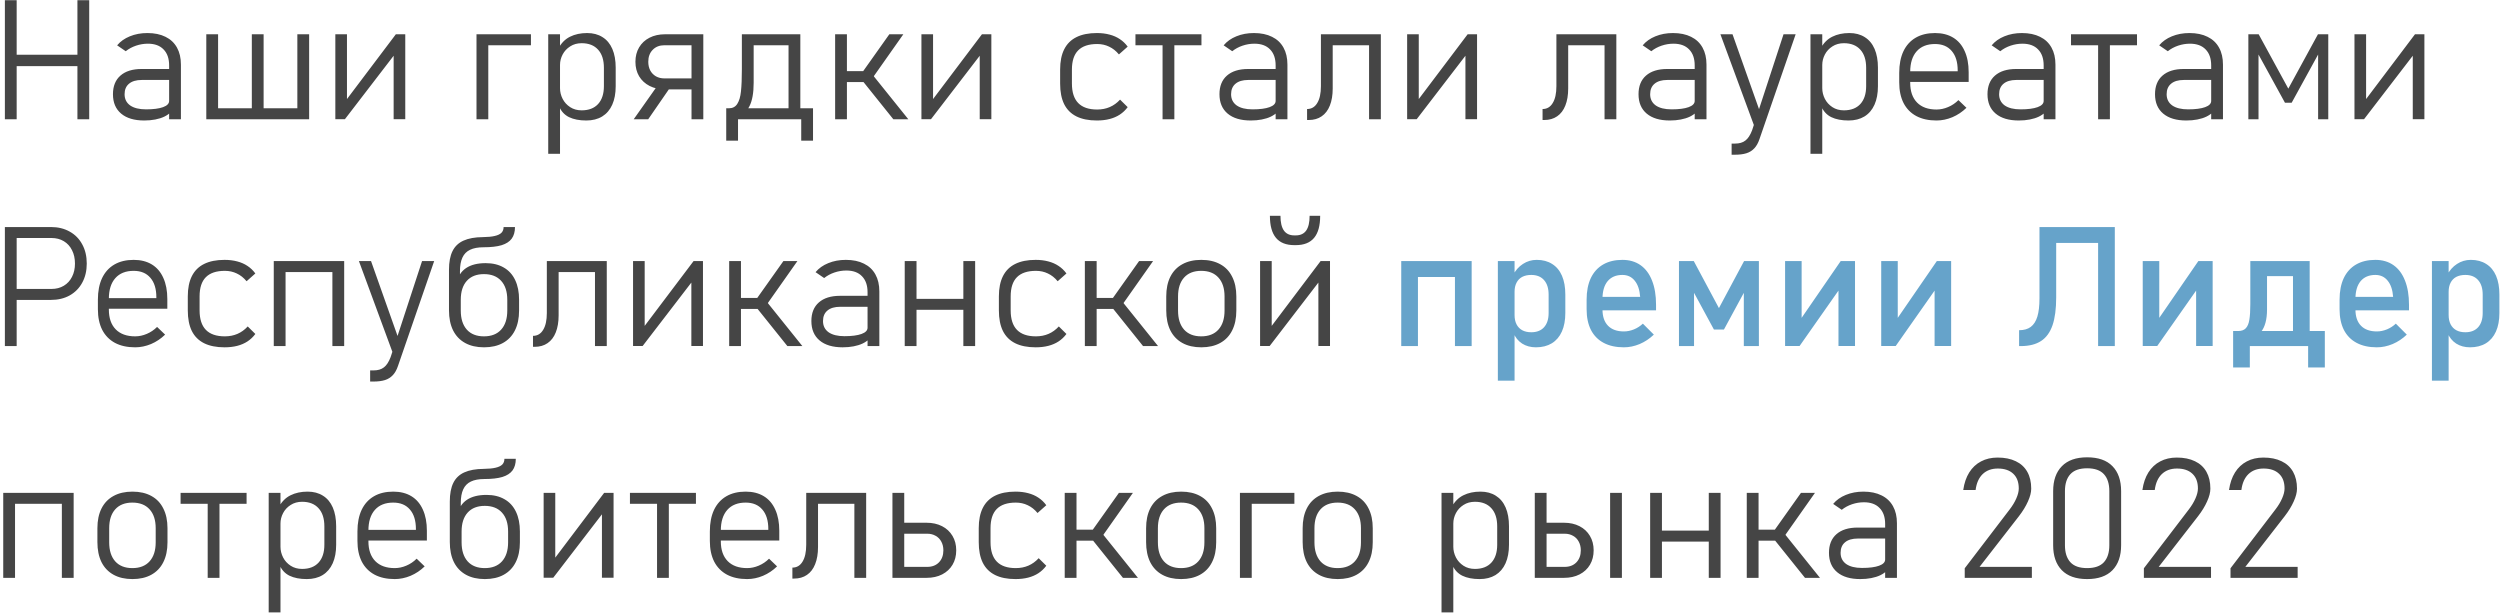 <?xml version="1.0" encoding="UTF-8"?> <svg xmlns="http://www.w3.org/2000/svg" width="507" height="125" viewBox="0 0 507 125" fill="none"> <path d="M15.701 0.043H18.092V24.187H15.701V0.043ZM0.989 0.043H3.38V24.187H0.989V0.043ZM2.6 11.102H16.996V13.41H2.6V11.102ZM34.299 13.261C34.299 11.866 33.922 10.787 33.169 10.023C32.428 9.248 31.371 8.861 29.998 8.861C29.179 8.861 28.376 8.993 27.59 9.259C26.804 9.525 26.107 9.901 25.498 10.388L23.754 9.193C24.407 8.407 25.265 7.798 26.328 7.366C27.402 6.923 28.592 6.702 29.898 6.702C31.326 6.702 32.55 6.957 33.568 7.466C34.586 7.964 35.361 8.695 35.893 9.658C36.424 10.61 36.69 11.761 36.69 13.111V24.187H34.299V13.261ZM29.251 24.436C27.236 24.436 25.675 23.971 24.568 23.041C23.461 22.111 22.908 20.8 22.908 19.106C22.908 17.479 23.411 16.222 24.419 15.336C25.437 14.44 26.871 13.992 28.719 13.992H34.448L34.681 16.217H28.736C27.629 16.217 26.771 16.471 26.162 16.98C25.564 17.479 25.265 18.187 25.265 19.106C25.265 20.08 25.642 20.838 26.395 21.381C27.158 21.912 28.232 22.178 29.616 22.178C31.099 22.178 32.251 22.028 33.07 21.73C33.889 21.431 34.299 21.01 34.299 20.468L34.647 22.726C34.304 23.08 33.861 23.39 33.319 23.656C32.788 23.91 32.173 24.104 31.476 24.237C30.789 24.37 30.048 24.436 29.251 24.436ZM43.282 21.962H61.597V24.187H43.282V21.962ZM60.302 6.951H62.693V24.187H60.302V6.951ZM41.837 6.951H44.228V24.187H41.837V6.951ZM51.07 6.951H53.461V24.187H51.07V6.951ZM79.83 24.17V10.355L80.228 10.787L69.95 24.17H68.007V6.951H70.365V21.049L69.966 20.617L80.278 6.951H82.188V24.17H79.83ZM96.634 6.951H99.025V24.187H96.634V6.951ZM98.294 6.951H107.676V9.176H98.294V6.951ZM111.18 6.951H113.571V31.194H111.18V6.951ZM118.901 24.436C117.506 24.436 116.339 24.209 115.398 23.755C114.457 23.29 113.77 22.532 113.339 21.48L113.571 17.877C113.571 18.63 113.748 19.355 114.102 20.052C114.457 20.739 114.966 21.298 115.63 21.73C116.294 22.161 117.069 22.377 117.955 22.377C119.394 22.377 120.506 21.951 121.292 21.099C122.078 20.235 122.471 19.028 122.471 17.479V13.742C122.471 12.159 122.078 10.936 121.292 10.073C120.506 9.198 119.394 8.761 117.955 8.761C117.069 8.761 116.294 8.977 115.63 9.409C114.966 9.829 114.457 10.377 114.102 11.052C113.748 11.728 113.571 12.436 113.571 13.178L113.222 9.857C113.82 8.739 114.612 7.936 115.597 7.449C116.593 6.951 117.75 6.702 119.067 6.702C120.285 6.702 121.326 6.979 122.189 7.532C123.064 8.075 123.728 8.872 124.182 9.923C124.636 10.975 124.862 12.242 124.862 13.726V17.479C124.862 18.94 124.63 20.191 124.165 21.231C123.7 22.272 123.019 23.069 122.123 23.622C121.226 24.165 120.152 24.436 118.901 24.436ZM134.875 18.126C133.691 18.126 132.645 17.894 131.737 17.429C130.829 16.964 130.121 16.311 129.612 15.469C129.113 14.628 128.864 13.648 128.864 12.53C128.864 11.423 129.113 10.449 129.612 9.608C130.11 8.766 130.813 8.113 131.72 7.648C132.628 7.183 133.68 6.951 134.875 6.951H141.318V9.176H134.742C133.757 9.176 132.966 9.486 132.368 10.106C131.77 10.715 131.471 11.523 131.471 12.53C131.471 13.194 131.604 13.781 131.87 14.29C132.147 14.8 132.534 15.198 133.032 15.486C133.53 15.763 134.1 15.901 134.742 15.901H141.318V18.126H134.875ZM140.239 24.187V6.951H142.63V24.187H140.239ZM128.516 24.187L133.862 16.615L136.154 17.379L131.455 24.187H128.516ZM147.412 21.962H147.811C148.574 21.962 149.145 21.663 149.521 21.065C149.908 20.468 150.157 19.621 150.268 18.525C150.39 17.418 150.451 15.912 150.451 14.008V6.951H152.842V16.798C152.842 18.835 152.56 20.412 151.995 21.53C151.442 22.637 150.656 23.191 149.637 23.191H149.239L147.412 21.962ZM147.279 21.962H149.67V28.521H147.279V21.962ZM147.279 21.962H162.871V24.187H147.279V21.962ZM162.489 21.962H164.881V28.521H162.489V21.962ZM159.916 6.951H162.307V24.187H159.916V6.951ZM152.56 6.951H162.041V9.176H152.56V6.951ZM174.927 14.606L180.356 6.951H183.196L176.189 16.897L174.927 14.606ZM169.364 6.951H171.755V24.187H169.364V6.951ZM174.927 16.399L176.952 15.154L184.209 24.187H181.17L174.927 16.399ZM171.008 14.423H177.235V16.648H171.008V14.423ZM198.688 24.17V10.355L199.087 10.787L188.808 24.17H186.866V6.951H189.224V21.049L188.825 20.617L199.137 6.951H201.046V24.17H198.688ZM222.45 24.436C220.79 24.436 219.406 24.159 218.299 23.606C217.192 23.052 216.362 22.222 215.808 21.115C215.266 20.008 214.995 18.619 214.995 16.947V14.108C214.995 12.458 215.271 11.086 215.825 9.99C216.378 8.894 217.203 8.075 218.299 7.532C219.406 6.979 220.79 6.702 222.45 6.702C223.391 6.702 224.249 6.807 225.024 7.017C225.799 7.217 226.491 7.521 227.1 7.931C227.709 8.329 228.24 8.838 228.694 9.458L226.917 11.036C226.33 10.327 225.666 9.802 224.924 9.458C224.194 9.104 223.386 8.927 222.5 8.927C220.784 8.927 219.5 9.359 218.648 10.222C217.806 11.075 217.386 12.37 217.386 14.108V16.947C217.386 18.707 217.812 20.025 218.664 20.899C219.517 21.774 220.795 22.211 222.5 22.211C223.441 22.211 224.293 22.045 225.057 21.713C225.832 21.381 226.53 20.877 227.149 20.202L228.694 21.73C228.24 22.338 227.709 22.842 227.1 23.241C226.491 23.639 225.799 23.938 225.024 24.137C224.249 24.337 223.391 24.436 222.45 24.436ZM235.767 7.931H238.159V24.187H235.767V7.931ZM230.271 6.951H243.655V9.176H230.271V6.951ZM258.699 13.261C258.699 11.866 258.323 10.787 257.57 10.023C256.828 9.248 255.771 8.861 254.398 8.861C253.579 8.861 252.777 8.993 251.991 9.259C251.205 9.525 250.507 9.901 249.898 10.388L248.155 9.193C248.808 8.407 249.666 7.798 250.729 7.366C251.802 6.923 252.992 6.702 254.299 6.702C255.727 6.702 256.95 6.957 257.968 7.466C258.987 7.964 259.762 8.695 260.293 9.658C260.824 10.61 261.09 11.761 261.09 13.111V24.187H258.699V13.261ZM253.651 24.436C251.636 24.436 250.075 23.971 248.968 23.041C247.861 22.111 247.308 20.8 247.308 19.106C247.308 17.479 247.812 16.222 248.819 15.336C249.837 14.44 251.271 13.992 253.12 13.992H258.848L259.081 16.217H253.136C252.029 16.217 251.171 16.471 250.563 16.98C249.965 17.479 249.666 18.187 249.666 19.106C249.666 20.08 250.042 20.838 250.795 21.381C251.559 21.912 252.633 22.178 254.016 22.178C255.5 22.178 256.651 22.028 257.47 21.73C258.289 21.431 258.699 21.01 258.699 20.468L259.048 22.726C258.705 23.08 258.262 23.39 257.719 23.656C257.188 23.91 256.574 24.104 255.876 24.237C255.19 24.37 254.448 24.436 253.651 24.436ZM265.075 22.111C265.961 22.111 266.647 21.707 267.134 20.899C267.633 20.091 267.882 18.951 267.882 17.479V6.951H270.273V17.944C270.273 19.294 270.079 20.451 269.692 21.414C269.315 22.366 268.762 23.091 268.031 23.589C267.312 24.087 266.437 24.337 265.407 24.337H265.075V22.111ZM277.645 6.951H280.037V24.187H277.645V6.951ZM269.326 6.951H278.775V9.176H269.326V6.951ZM297.19 24.17V10.355L297.588 10.787L287.31 24.17H285.367V6.951H287.725V21.049L287.326 20.617L297.638 6.951H299.547V24.17H297.19ZM312.831 22.111C313.717 22.111 314.403 21.707 314.89 20.899C315.389 20.091 315.638 18.951 315.638 17.479V6.951H318.029V17.944C318.029 19.294 317.835 20.451 317.448 21.414C317.071 22.366 316.518 23.091 315.787 23.589C315.068 24.087 314.193 24.337 313.164 24.337H312.831V22.111ZM325.401 6.951H327.793V24.187H325.401V6.951ZM317.082 6.951H326.531V9.176H317.082V6.951ZM343.684 13.261C343.684 11.866 343.307 10.787 342.554 10.023C341.813 9.248 340.756 8.861 339.383 8.861C338.564 8.861 337.761 8.993 336.975 9.259C336.189 9.525 335.492 9.901 334.883 10.388L333.139 9.193C333.793 8.407 334.65 7.798 335.713 7.366C336.787 6.923 337.977 6.702 339.283 6.702C340.711 6.702 341.935 6.957 342.953 7.466C343.971 7.964 344.746 8.695 345.278 9.658C345.809 10.61 346.075 11.761 346.075 13.111V24.187H343.684V13.261ZM338.636 24.436C336.621 24.436 335.06 23.971 333.953 23.041C332.846 22.111 332.293 20.8 332.293 19.106C332.293 17.479 332.796 16.222 333.804 15.336C334.822 14.44 336.256 13.992 338.104 13.992H343.833L344.066 16.217H338.121C337.014 16.217 336.156 16.471 335.547 16.98C334.949 17.479 334.65 18.187 334.65 19.106C334.65 20.08 335.027 20.838 335.78 21.381C336.543 21.912 337.617 22.178 339.001 22.178C340.484 22.178 341.636 22.028 342.455 21.73C343.274 21.431 343.684 21.01 343.684 20.468L344.032 22.726C343.689 23.08 343.246 23.39 342.704 23.656C342.173 23.91 341.558 24.104 340.861 24.237C340.174 24.37 339.433 24.436 338.636 24.436ZM364.158 6.951L356.818 28.222C356.552 29.008 356.204 29.628 355.772 30.082C355.34 30.547 354.809 30.879 354.178 31.078C353.547 31.277 352.772 31.377 351.853 31.377H351.172V29.119H351.853C352.739 29.119 353.442 28.914 353.962 28.504C354.493 28.106 354.947 27.414 355.324 26.429L361.7 6.951H364.158ZM348.898 6.951H351.355L357.017 22.942L355.772 25.598L348.898 6.951ZM367.163 6.951H369.554V31.194H367.163V6.951ZM374.884 24.436C373.49 24.436 372.322 24.209 371.381 23.755C370.44 23.29 369.754 22.532 369.322 21.48L369.554 17.877C369.554 18.63 369.731 19.355 370.086 20.052C370.44 20.739 370.949 21.298 371.613 21.73C372.277 22.161 373.052 22.377 373.938 22.377C375.377 22.377 376.49 21.951 377.276 21.099C378.062 20.235 378.455 19.028 378.455 17.479V13.742C378.455 12.159 378.062 10.936 377.276 10.073C376.49 9.198 375.377 8.761 373.938 8.761C373.052 8.761 372.277 8.977 371.613 9.409C370.949 9.829 370.44 10.377 370.086 11.052C369.731 11.728 369.554 12.436 369.554 13.178L369.206 9.857C369.803 8.739 370.595 7.936 371.58 7.449C372.576 6.951 373.733 6.702 375.051 6.702C376.268 6.702 377.309 6.979 378.172 7.532C379.047 8.075 379.711 8.872 380.165 9.923C380.619 10.975 380.846 12.242 380.846 13.726V17.479C380.846 18.94 380.613 20.191 380.148 21.231C379.683 22.272 379.003 23.069 378.106 23.622C377.209 24.165 376.135 24.436 374.884 24.436ZM392.718 24.436C391.124 24.436 389.763 24.137 388.633 23.539C387.504 22.931 386.641 22.05 386.043 20.899C385.456 19.737 385.163 18.342 385.163 16.715V14.772C385.163 13.067 385.445 11.611 386.01 10.405C386.585 9.198 387.416 8.279 388.501 7.648C389.585 7.017 390.892 6.702 392.419 6.702C393.858 6.702 395.087 7.012 396.106 7.632C397.124 8.252 397.899 9.159 398.43 10.355C398.973 11.54 399.244 12.967 399.244 14.639V16.615H386.79V14.457H397.019V14.29C397.019 12.586 396.615 11.268 395.807 10.338C395.01 9.397 393.881 8.927 392.419 8.927C390.814 8.927 389.574 9.42 388.7 10.405C387.825 11.39 387.388 12.785 387.388 14.589V16.781C387.388 18.508 387.853 19.848 388.783 20.8C389.713 21.741 391.025 22.211 392.718 22.211C393.515 22.211 394.301 22.045 395.076 21.713C395.862 21.381 396.56 20.91 397.168 20.301L398.796 21.862C397.954 22.681 397.002 23.318 395.94 23.772C394.877 24.215 393.803 24.436 392.718 24.436ZM414.454 13.261C414.454 11.866 414.078 10.787 413.325 10.023C412.583 9.248 411.526 8.861 410.154 8.861C409.334 8.861 408.532 8.993 407.746 9.259C406.96 9.525 406.262 9.901 405.654 10.388L403.91 9.193C404.563 8.407 405.421 7.798 406.484 7.366C407.558 6.923 408.748 6.702 410.054 6.702C411.482 6.702 412.705 6.957 413.724 7.466C414.742 7.964 415.517 8.695 416.048 9.658C416.58 10.61 416.845 11.761 416.845 13.111V24.187H414.454V13.261ZM409.406 24.436C407.392 24.436 405.831 23.971 404.724 23.041C403.617 22.111 403.063 20.8 403.063 19.106C403.063 17.479 403.567 16.222 404.574 15.336C405.593 14.44 407.026 13.992 408.875 13.992H414.604L414.836 16.217H408.892C407.785 16.217 406.927 16.471 406.318 16.98C405.72 17.479 405.421 18.187 405.421 19.106C405.421 20.08 405.798 20.838 406.55 21.381C407.314 21.912 408.388 22.178 409.772 22.178C411.255 22.178 412.406 22.028 413.225 21.73C414.045 21.431 414.454 21.01 414.454 20.468L414.803 22.726C414.46 23.08 414.017 23.39 413.475 23.656C412.943 23.91 412.329 24.104 411.631 24.237C410.945 24.37 410.203 24.436 409.406 24.436ZM425.497 7.931H427.888V24.187H425.497V7.931ZM420 6.951H433.384V9.176H420V6.951ZM448.428 13.261C448.428 11.866 448.052 10.787 447.299 10.023C446.557 9.248 445.5 8.861 444.127 8.861C443.308 8.861 442.506 8.993 441.72 9.259C440.934 9.525 440.236 9.901 439.628 10.388L437.884 9.193C438.537 8.407 439.395 7.798 440.458 7.366C441.532 6.923 442.722 6.702 444.028 6.702C445.456 6.702 446.679 6.957 447.698 7.466C448.716 7.964 449.491 8.695 450.022 9.658C450.554 10.61 450.819 11.761 450.819 13.111V24.187H448.428V13.261ZM443.38 24.436C441.366 24.436 439.805 23.971 438.698 23.041C437.591 22.111 437.037 20.8 437.037 19.106C437.037 17.479 437.541 16.222 438.548 15.336C439.567 14.44 441 13.992 442.849 13.992H448.578L448.81 16.217H442.865C441.758 16.217 440.901 16.471 440.292 16.98C439.694 17.479 439.395 18.187 439.395 19.106C439.395 20.08 439.771 20.838 440.524 21.381C441.288 21.912 442.362 22.178 443.746 22.178C445.229 22.178 446.38 22.028 447.199 21.73C448.019 21.431 448.428 21.01 448.428 20.468L448.777 22.726C448.434 23.08 447.991 23.39 447.448 23.656C446.917 23.91 446.303 24.104 445.605 24.237C444.919 24.37 444.177 24.436 443.38 24.436ZM470.081 6.951H472.173V24.187H470.114V9.359L470.28 10.754L464.751 20.833H463.389L457.86 10.754L458.026 9.359V24.187H455.967V6.951H458.059L464.07 17.977L470.081 6.951ZM489.31 24.17V10.355L489.708 10.787L479.43 24.17H477.487V6.951H479.845V21.049L479.446 20.617L489.758 6.951H491.668V24.17H489.31ZM2.732 58.597H10.454C11.395 58.597 12.225 58.381 12.944 57.949C13.664 57.517 14.218 56.914 14.605 56.139C15.004 55.364 15.203 54.468 15.203 53.449C15.203 52.42 15.004 51.517 14.605 50.742C14.218 49.956 13.664 49.348 12.944 48.916C12.225 48.484 11.395 48.268 10.454 48.268H2.732V46.043H10.338C11.777 46.043 13.044 46.353 14.14 46.973C15.236 47.582 16.083 48.446 16.681 49.564C17.29 50.682 17.594 51.977 17.594 53.449C17.594 54.91 17.29 56.2 16.681 57.318C16.083 58.425 15.236 59.289 14.14 59.908C13.044 60.517 11.777 60.822 10.338 60.822H2.732V58.597ZM0.989 46.043H3.38V70.187H0.989V46.043ZM27.407 70.436C25.813 70.436 24.452 70.137 23.323 69.539C22.194 68.931 21.33 68.05 20.732 66.899C20.146 65.737 19.852 64.342 19.852 62.715V60.772C19.852 59.067 20.134 57.611 20.699 56.405C21.275 55.198 22.105 54.279 23.19 53.648C24.275 53.017 25.581 52.702 27.109 52.702C28.548 52.702 29.776 53.012 30.795 53.632C31.813 54.252 32.588 55.16 33.12 56.355C33.662 57.539 33.933 58.968 33.933 60.639V62.615H21.48V60.456H31.708V60.29C31.708 58.586 31.304 57.268 30.496 56.338C29.699 55.398 28.57 54.927 27.109 54.927C25.503 54.927 24.264 55.42 23.389 56.405C22.515 57.39 22.077 58.785 22.077 60.589V62.781C22.077 64.508 22.542 65.848 23.472 66.8C24.402 67.74 25.714 68.211 27.407 68.211C28.205 68.211 28.991 68.045 29.765 67.713C30.551 67.381 31.249 66.91 31.858 66.301L33.485 67.862C32.644 68.681 31.692 69.318 30.629 69.772C29.566 70.215 28.492 70.436 27.407 70.436ZM45.54 70.436C43.88 70.436 42.496 70.159 41.389 69.606C40.282 69.052 39.452 68.222 38.898 67.115C38.356 66.008 38.085 64.619 38.085 62.947V60.108C38.085 58.458 38.361 57.086 38.915 55.99C39.468 54.894 40.293 54.075 41.389 53.532C42.496 52.979 43.88 52.702 45.54 52.702C46.481 52.702 47.339 52.807 48.114 53.017C48.889 53.217 49.581 53.521 50.19 53.931C50.798 54.329 51.33 54.838 51.784 55.458L50.007 57.036C49.42 56.327 48.756 55.801 48.014 55.458C47.284 55.104 46.476 54.927 45.59 54.927C43.874 54.927 42.59 55.359 41.738 56.222C40.896 57.075 40.476 58.37 40.476 60.108V62.947C40.476 64.707 40.902 66.025 41.754 66.899C42.607 67.774 43.885 68.211 45.59 68.211C46.531 68.211 47.383 68.045 48.147 67.713C48.922 67.381 49.62 66.877 50.239 66.202L51.784 67.73C51.33 68.338 50.798 68.842 50.19 69.24C49.581 69.639 48.889 69.938 48.114 70.137C47.339 70.337 46.481 70.436 45.54 70.436ZM67.409 52.951H69.8V70.187H67.409V52.951ZM55.52 52.951H57.911V70.187H55.52V52.951ZM56.965 52.951H68.87V55.176H56.965V52.951ZM88.049 52.951L80.71 74.222C80.444 75.008 80.095 75.628 79.664 76.082C79.232 76.547 78.701 76.879 78.07 77.078C77.439 77.277 76.664 77.377 75.745 77.377H75.064V75.119H75.745C76.63 75.119 77.333 74.914 77.854 74.504C78.385 74.106 78.839 73.414 79.215 72.429L85.592 52.951H88.049ZM72.789 52.951H75.247L80.909 68.942L79.664 71.598L72.789 52.951ZM98.162 70.436C96.667 70.436 95.388 70.143 94.326 69.556C93.263 68.969 92.449 68.117 91.885 66.999C91.331 65.87 91.055 64.514 91.055 62.931V60.789L92.615 57.285C92.903 56.001 93.54 55.027 94.525 54.362C95.521 53.698 96.844 53.366 98.494 53.366C99.922 53.366 101.139 53.66 102.147 54.246C103.165 54.822 103.94 55.669 104.471 56.787C105.003 57.894 105.269 59.228 105.269 60.789V62.98C105.269 64.552 104.986 65.897 104.422 67.016C103.868 68.123 103.06 68.969 101.997 69.556C100.935 70.143 99.656 70.436 98.162 70.436ZM98.145 68.211C99.65 68.211 100.813 67.757 101.632 66.849C102.462 65.931 102.877 64.641 102.877 62.98V60.789C102.877 59.139 102.462 57.861 101.632 56.953C100.813 56.045 99.65 55.591 98.145 55.591C96.65 55.591 95.494 56.045 94.674 56.953C93.855 57.861 93.446 59.139 93.446 60.789V62.98C93.446 64.641 93.855 65.931 94.674 66.849C95.494 67.757 96.65 68.211 98.145 68.211ZM91.055 54.694C91.055 53.145 91.293 51.888 91.769 50.925C92.245 49.962 92.986 49.254 93.994 48.8C95.012 48.335 96.335 48.097 97.962 48.086C98.936 48.075 99.728 47.997 100.337 47.853C100.957 47.709 101.411 47.493 101.698 47.206C101.986 46.907 102.13 46.519 102.13 46.043H104.438C104.438 47.006 104.217 47.792 103.774 48.401C103.331 48.999 102.645 49.442 101.715 49.73C100.785 50.006 99.573 50.145 98.079 50.145C96.949 50.145 96.031 50.316 95.322 50.66C94.625 50.992 94.11 51.517 93.778 52.237C93.446 52.946 93.28 53.875 93.28 55.027V60.988H91.055V54.694ZM108.091 68.111C108.977 68.111 109.663 67.707 110.15 66.899C110.649 66.091 110.898 64.951 110.898 63.479V52.951H113.289V63.944C113.289 65.294 113.095 66.451 112.708 67.414C112.331 68.366 111.778 69.091 111.047 69.589C110.328 70.087 109.453 70.337 108.423 70.337H108.091V68.111ZM120.661 52.951H123.053V70.187H120.661V52.951ZM112.342 52.951H121.791V55.176H112.342V52.951ZM140.206 70.17V56.355L140.604 56.787L130.326 70.17H128.383V52.951H130.741V67.049L130.342 66.617L140.654 52.951H142.563V70.17H140.206ZM153.44 60.606L158.87 52.951H161.709L154.702 62.897L153.44 60.606ZM147.877 52.951H150.268V70.187H147.877V52.951ZM153.44 62.399L155.466 61.154L162.722 70.187H159.683L153.44 62.399ZM149.521 60.423H155.748V62.648H149.521V60.423ZM175.94 59.261C175.94 57.866 175.563 56.787 174.81 56.023C174.069 55.248 173.012 54.861 171.639 54.861C170.82 54.861 170.017 54.993 169.231 55.259C168.445 55.525 167.748 55.901 167.139 56.388L165.395 55.193C166.048 54.407 166.906 53.798 167.969 53.366C169.043 52.923 170.233 52.702 171.539 52.702C172.967 52.702 174.19 52.956 175.209 53.466C176.227 53.964 177.002 54.694 177.534 55.658C178.065 56.61 178.331 57.761 178.331 59.111V70.187H175.94V59.261ZM170.892 70.436C168.877 70.436 167.316 69.971 166.209 69.041C165.102 68.111 164.548 66.8 164.548 65.106C164.548 63.479 165.052 62.222 166.06 61.337C167.078 60.44 168.512 59.992 170.36 59.992H176.089L176.321 62.217H170.377C169.27 62.217 168.412 62.471 167.803 62.98C167.205 63.479 166.906 64.187 166.906 65.106C166.906 66.08 167.283 66.838 168.036 67.381C168.799 67.912 169.873 68.178 171.257 68.178C172.74 68.178 173.892 68.028 174.711 67.73C175.53 67.431 175.94 67.01 175.94 66.468L176.288 68.726C175.945 69.08 175.502 69.39 174.96 69.656C174.428 69.91 173.814 70.104 173.117 70.237C172.43 70.37 171.689 70.436 170.892 70.436ZM195.367 52.951H197.759V70.187H195.367V52.951ZM183.478 52.951H185.869V70.187H183.478V52.951ZM184.923 60.606H196.829V62.831H184.923V60.606ZM210.03 70.436C208.369 70.436 206.985 70.159 205.878 69.606C204.771 69.052 203.941 68.222 203.388 67.115C202.845 66.008 202.574 64.619 202.574 62.947V60.108C202.574 58.458 202.851 57.086 203.404 55.99C203.958 54.894 204.782 54.075 205.878 53.532C206.985 52.979 208.369 52.702 210.03 52.702C210.971 52.702 211.829 52.807 212.603 53.017C213.378 53.217 214.07 53.521 214.679 53.931C215.288 54.329 215.819 54.838 216.273 55.458L214.496 57.036C213.91 56.327 213.246 55.801 212.504 55.458C211.773 55.104 210.965 54.927 210.08 54.927C208.364 54.927 207.08 55.359 206.227 56.222C205.386 57.075 204.965 58.37 204.965 60.108V62.947C204.965 64.707 205.391 66.025 206.244 66.899C207.096 67.774 208.375 68.211 210.08 68.211C211.02 68.211 211.873 68.045 212.637 67.713C213.412 67.381 214.109 66.877 214.729 66.202L216.273 67.73C215.819 68.338 215.288 68.842 214.679 69.24C214.07 69.639 213.378 69.938 212.603 70.137C211.829 70.337 210.971 70.436 210.03 70.436ZM225.572 60.606L231.002 52.951H233.841L226.834 62.897L225.572 60.606ZM220.009 52.951H222.4V70.187H220.009V52.951ZM225.572 62.399L227.598 61.154L234.854 70.187H231.815L225.572 62.399ZM221.653 60.423H227.88V62.648H221.653V60.423ZM243.622 70.436C242.127 70.436 240.849 70.143 239.786 69.556C238.723 68.969 237.91 68.117 237.345 66.999C236.791 65.87 236.515 64.514 236.515 62.931V60.124C236.515 58.563 236.791 57.23 237.345 56.123C237.91 55.005 238.723 54.158 239.786 53.582C240.849 52.995 242.127 52.702 243.622 52.702C245.116 52.702 246.395 52.995 247.457 53.582C248.52 54.158 249.328 55.005 249.882 56.123C250.446 57.23 250.729 58.563 250.729 60.124V62.98C250.729 64.552 250.446 65.897 249.882 67.016C249.328 68.123 248.52 68.969 247.457 69.556C246.395 70.143 245.116 70.436 243.622 70.436ZM243.605 68.211C245.111 68.211 246.273 67.757 247.092 66.849C247.922 65.931 248.338 64.641 248.338 62.98V60.124C248.338 58.475 247.922 57.196 247.092 56.289C246.273 55.381 245.111 54.927 243.605 54.927C242.111 54.927 240.954 55.381 240.135 56.289C239.315 57.196 238.906 58.475 238.906 60.124V62.98C238.906 64.641 239.315 65.931 240.135 66.849C240.954 67.757 242.111 68.211 243.605 68.211ZM267.367 70.17V56.355L267.765 56.787L257.487 70.17H255.544V52.951H257.902V67.049L257.503 66.617L267.815 52.951H269.725V70.17H267.367ZM262.485 49.713C260.824 49.713 259.585 49.22 258.765 48.235C257.946 47.25 257.537 45.761 257.537 43.768H259.679C259.679 45.097 259.911 46.093 260.376 46.757C260.841 47.41 261.544 47.737 262.485 47.737H262.784C263.725 47.737 264.428 47.41 264.893 46.757C265.358 46.093 265.59 45.097 265.59 43.768H267.732C267.732 45.761 267.323 47.25 266.503 48.235C265.684 49.22 264.444 49.713 262.784 49.713H262.485ZM12.546 99.951H14.937V117.187H12.546V99.951ZM0.657 99.951H3.048V117.187H0.657V99.951ZM2.101 99.951H14.007V102.176H2.101V99.951ZM26.86 117.436C25.365 117.436 24.087 117.143 23.024 116.556C21.961 115.969 21.147 115.117 20.583 113.999C20.029 112.87 19.753 111.514 19.753 109.931V107.124C19.753 105.563 20.029 104.23 20.583 103.123C21.147 102.004 21.961 101.158 23.024 100.582C24.087 99.995 25.365 99.702 26.86 99.702C28.354 99.702 29.633 99.995 30.695 100.582C31.758 101.158 32.566 102.004 33.12 103.123C33.684 104.23 33.967 105.563 33.967 107.124V109.98C33.967 111.552 33.684 112.897 33.12 114.015C32.566 115.122 31.758 115.969 30.695 116.556C29.633 117.143 28.354 117.436 26.86 117.436ZM26.843 115.211C28.349 115.211 29.511 114.757 30.33 113.849C31.16 112.931 31.575 111.641 31.575 109.98V107.124C31.575 105.475 31.16 104.196 30.33 103.289C29.511 102.381 28.349 101.927 26.843 101.927C25.349 101.927 24.192 102.381 23.372 103.289C22.553 104.196 22.144 105.475 22.144 107.124V109.98C22.144 111.641 22.553 112.931 23.372 113.849C24.192 114.757 25.349 115.211 26.843 115.211ZM42.12 100.931H44.511V117.187H42.12V100.931ZM36.623 99.951H50.007V102.176H36.623V99.951ZM54.49 99.951H56.882V124.194H54.49V99.951ZM62.212 117.436C60.817 117.436 59.649 117.209 58.708 116.755C57.767 116.29 57.081 115.532 56.649 114.48L56.882 110.877C56.882 111.63 57.059 112.355 57.413 113.052C57.767 113.739 58.276 114.298 58.941 114.729C59.605 115.161 60.38 115.377 61.265 115.377C62.704 115.377 63.817 114.951 64.603 114.098C65.389 113.235 65.782 112.028 65.782 110.479V106.742C65.782 105.159 65.389 103.936 64.603 103.073C63.817 102.198 62.704 101.761 61.265 101.761C60.38 101.761 59.605 101.977 58.941 102.409C58.276 102.829 57.767 103.377 57.413 104.052C57.059 104.728 56.882 105.436 56.882 106.178L56.533 102.857C57.13 101.739 57.922 100.936 58.907 100.449C59.904 99.951 61.06 99.702 62.378 99.702C63.595 99.702 64.636 99.979 65.499 100.532C66.374 101.075 67.038 101.872 67.492 102.923C67.946 103.975 68.173 105.242 68.173 106.726V110.479C68.173 111.94 67.94 113.191 67.475 114.231C67.01 115.272 66.33 116.069 65.433 116.622C64.536 117.165 63.463 117.436 62.212 117.436ZM80.046 117.436C78.451 117.436 77.09 117.137 75.961 116.539C74.832 115.931 73.968 115.05 73.37 113.899C72.784 112.737 72.49 111.342 72.49 109.715V107.772C72.49 106.067 72.772 104.611 73.337 103.405C73.913 102.198 74.743 101.279 75.828 100.648C76.913 100.017 78.219 99.702 79.747 99.702C81.186 99.702 82.415 100.012 83.433 100.632C84.451 101.252 85.226 102.159 85.758 103.355C86.3 104.54 86.571 105.968 86.571 107.639V109.615H74.118V107.456H84.346V107.29C84.346 105.586 83.942 104.268 83.134 103.338C82.337 102.397 81.208 101.927 79.747 101.927C78.141 101.927 76.902 102.42 76.027 103.405C75.153 104.39 74.715 105.785 74.715 107.589V109.781C74.715 111.508 75.18 112.848 76.11 113.8C77.04 114.741 78.352 115.211 80.046 115.211C80.843 115.211 81.629 115.045 82.403 114.713C83.189 114.381 83.887 113.91 84.496 113.301L86.123 114.862C85.282 115.681 84.33 116.318 83.267 116.772C82.204 117.215 81.13 117.436 80.046 117.436ZM98.328 117.436C96.833 117.436 95.555 117.143 94.492 116.556C93.429 115.969 92.615 115.117 92.051 113.999C91.497 112.87 91.221 111.514 91.221 109.931V107.789L92.781 104.285C93.069 103.001 93.706 102.027 94.691 101.362C95.687 100.698 97.01 100.366 98.66 100.366C100.088 100.366 101.305 100.659 102.313 101.246C103.331 101.822 104.106 102.669 104.638 103.787C105.169 104.894 105.435 106.228 105.435 107.789V109.98C105.435 111.552 105.152 112.897 104.588 114.015C104.034 115.122 103.226 115.969 102.163 116.556C101.101 117.143 99.822 117.436 98.328 117.436ZM98.311 115.211C99.817 115.211 100.979 114.757 101.798 113.849C102.628 112.931 103.043 111.641 103.043 109.98V107.789C103.043 106.139 102.628 104.861 101.798 103.953C100.979 103.045 99.817 102.591 98.311 102.591C96.817 102.591 95.66 103.045 94.841 103.953C94.021 104.861 93.612 106.139 93.612 107.789V109.98C93.612 111.641 94.021 112.931 94.841 113.849C95.66 114.757 96.817 115.211 98.311 115.211ZM91.221 101.695C91.221 100.145 91.459 98.888 91.935 97.925C92.411 96.962 93.152 96.254 94.16 95.8C95.178 95.335 96.501 95.097 98.128 95.086C99.103 95.075 99.894 94.997 100.503 94.853C101.123 94.709 101.577 94.493 101.864 94.206C102.152 93.907 102.296 93.519 102.296 93.043H104.604C104.604 94.006 104.383 94.792 103.94 95.401C103.497 95.999 102.811 96.442 101.881 96.73C100.951 97.006 99.739 97.145 98.245 97.145C97.115 97.145 96.197 97.316 95.488 97.659C94.791 97.992 94.276 98.517 93.944 99.237C93.612 99.945 93.446 100.875 93.446 102.027V107.988H91.221V101.695ZM122.073 117.17V103.355L122.471 103.787L112.193 117.17H110.25V99.951H112.608V114.049L112.209 113.617L122.521 99.951H124.431V117.17H122.073ZM133.248 100.931H135.639V117.187H133.248V100.931ZM127.752 99.951H141.135V102.176H127.752V99.951ZM151.514 117.436C149.919 117.436 148.558 117.137 147.429 116.539C146.3 115.931 145.436 115.05 144.838 113.899C144.252 112.737 143.958 111.342 143.958 109.715V107.772C143.958 106.067 144.241 104.611 144.805 103.405C145.381 102.198 146.211 101.279 147.296 100.648C148.381 100.017 149.687 99.702 151.215 99.702C152.654 99.702 153.883 100.012 154.901 100.632C155.919 101.252 156.694 102.159 157.226 103.355C157.768 104.54 158.039 105.968 158.039 107.639V109.615H145.586V107.456H155.814V107.29C155.814 105.586 155.41 104.268 154.602 103.338C153.805 102.397 152.676 101.927 151.215 101.927C149.61 101.927 148.37 102.42 147.495 103.405C146.621 104.39 146.183 105.785 146.183 107.589V109.781C146.183 111.508 146.648 112.848 147.578 113.8C148.508 114.741 149.82 115.211 151.514 115.211C152.311 115.211 153.097 115.045 153.871 114.713C154.657 114.381 155.355 113.91 155.964 113.301L157.591 114.862C156.75 115.681 155.798 116.318 154.735 116.772C153.672 117.215 152.598 117.436 151.514 117.436ZM160.696 115.111C161.582 115.111 162.268 114.707 162.755 113.899C163.253 113.091 163.502 111.951 163.502 110.479V99.951H165.894V110.944C165.894 112.294 165.7 113.451 165.312 114.414C164.936 115.366 164.382 116.091 163.652 116.589C162.932 117.087 162.058 117.336 161.028 117.336H160.696V115.111ZM173.266 99.951H175.657V117.187H173.266V99.951ZM164.947 99.951H174.395V102.176H164.947V99.951ZM182.299 114.962H188.045C189.03 114.962 189.821 114.658 190.419 114.049C191.017 113.429 191.316 112.615 191.316 111.608C191.316 110.944 191.177 110.357 190.901 109.848C190.635 109.338 190.253 108.945 189.755 108.669C189.257 108.381 188.687 108.237 188.045 108.237H182.299V106.012H187.912C189.096 106.012 190.142 106.244 191.05 106.709C191.958 107.174 192.661 107.827 193.159 108.669C193.668 109.51 193.923 110.49 193.923 111.608C193.923 112.715 193.674 113.689 193.176 114.53C192.677 115.372 191.974 116.025 191.067 116.49C190.159 116.955 189.107 117.187 187.912 117.187H182.299V114.962ZM180.987 99.951H183.379V117.187H180.987V99.951ZM205.945 117.436C204.284 117.436 202.901 117.159 201.794 116.606C200.687 116.052 199.856 115.222 199.303 114.115C198.76 113.008 198.489 111.619 198.489 109.947V107.108C198.489 105.458 198.766 104.086 199.319 102.99C199.873 101.894 200.698 101.075 201.794 100.532C202.901 99.979 204.284 99.702 205.945 99.702C206.886 99.702 207.744 99.807 208.519 100.017C209.294 100.217 209.985 100.521 210.594 100.931C211.203 101.329 211.734 101.838 212.188 102.458L210.412 104.036C209.825 103.327 209.161 102.802 208.419 102.458C207.688 102.104 206.88 101.927 205.995 101.927C204.279 101.927 202.995 102.359 202.142 103.222C201.301 104.075 200.88 105.37 200.88 107.108V109.947C200.88 111.707 201.307 113.025 202.159 113.899C203.011 114.774 204.29 115.211 205.995 115.211C206.936 115.211 207.788 115.045 208.552 114.713C209.327 114.381 210.024 113.877 210.644 113.202L212.188 114.729C211.734 115.338 211.203 115.842 210.594 116.241C209.985 116.639 209.294 116.938 208.519 117.137C207.744 117.336 206.886 117.436 205.945 117.436ZM221.487 107.606L226.917 99.951H229.756L222.749 109.897L221.487 107.606ZM215.924 99.951H218.316V117.187H215.924V99.951ZM221.487 109.399L223.513 108.154L230.769 117.187H227.731L221.487 109.399ZM217.568 107.423H223.795V109.648H217.568V107.423ZM239.537 117.436C238.042 117.436 236.764 117.143 235.701 116.556C234.638 115.969 233.825 115.117 233.26 113.999C232.707 112.87 232.43 111.514 232.43 109.931V107.124C232.43 105.563 232.707 104.23 233.26 103.123C233.825 102.004 234.638 101.158 235.701 100.582C236.764 99.995 238.042 99.702 239.537 99.702C241.031 99.702 242.31 99.995 243.373 100.582C244.435 101.158 245.243 102.004 245.797 103.123C246.362 104.23 246.644 105.563 246.644 107.124V109.98C246.644 111.552 246.362 112.897 245.797 114.015C245.243 115.122 244.435 115.969 243.373 116.556C242.31 117.143 241.031 117.436 239.537 117.436ZM239.52 115.211C241.026 115.211 242.188 114.757 243.007 113.849C243.838 112.931 244.253 111.641 244.253 109.98V107.124C244.253 105.475 243.838 104.196 243.007 103.289C242.188 102.381 241.026 101.927 239.52 101.927C238.026 101.927 236.869 102.381 236.05 103.289C235.231 104.196 234.821 105.475 234.821 107.124V109.98C234.821 111.641 235.231 112.931 236.05 113.849C236.869 114.757 238.026 115.211 239.52 115.211ZM251.459 99.951H253.85V117.187H251.459V99.951ZM253.12 99.951H262.502V102.176H253.12V99.951ZM271.286 117.436C269.791 117.436 268.513 117.143 267.45 116.556C266.387 115.969 265.574 115.117 265.009 113.999C264.455 112.87 264.179 111.514 264.179 109.931V107.124C264.179 105.563 264.455 104.23 265.009 103.123C265.574 102.004 266.387 101.158 267.45 100.582C268.513 99.995 269.791 99.702 271.286 99.702C272.78 99.702 274.059 99.995 275.121 100.582C276.184 101.158 276.992 102.004 277.546 103.123C278.11 104.23 278.393 105.563 278.393 107.124V109.98C278.393 111.552 278.11 112.897 277.546 114.015C276.992 115.122 276.184 115.969 275.121 116.556C274.059 117.143 272.78 117.436 271.286 117.436ZM271.269 115.211C272.775 115.211 273.937 114.757 274.756 113.849C275.586 112.931 276.001 111.641 276.001 109.98V107.124C276.001 105.475 275.586 104.196 274.756 103.289C273.937 102.381 272.775 101.927 271.269 101.927C269.775 101.927 268.618 102.381 267.799 103.289C266.979 104.196 266.57 105.475 266.57 107.124V109.98C266.57 111.641 266.979 112.931 267.799 113.849C268.618 114.757 269.775 115.211 271.269 115.211ZM292.341 99.951H294.732V124.194H292.341V99.951ZM300.062 117.436C298.667 117.436 297.499 117.209 296.559 116.755C295.618 116.29 294.931 115.532 294.499 114.48L294.732 110.877C294.732 111.63 294.909 112.355 295.263 113.052C295.618 113.739 296.127 114.298 296.791 114.729C297.455 115.161 298.23 115.377 299.116 115.377C300.555 115.377 301.667 114.951 302.453 114.098C303.239 113.235 303.632 112.028 303.632 110.479V106.742C303.632 105.159 303.239 103.936 302.453 103.073C301.667 102.198 300.555 101.761 299.116 101.761C298.23 101.761 297.455 101.977 296.791 102.409C296.127 102.829 295.618 103.377 295.263 104.052C294.909 104.728 294.732 105.436 294.732 106.178L294.383 102.857C294.981 101.739 295.773 100.936 296.758 100.449C297.754 99.951 298.911 99.702 300.228 99.702C301.446 99.702 302.487 99.979 303.35 100.532C304.224 101.075 304.889 101.872 305.343 102.923C305.796 103.975 306.023 105.242 306.023 106.726V110.479C306.023 111.94 305.791 113.191 305.326 114.231C304.861 115.272 304.18 116.069 303.284 116.622C302.387 117.165 301.313 117.436 300.062 117.436ZM326.531 99.951H328.922V117.187H326.531V99.951ZM312.566 114.962H317.315C318.3 114.962 319.092 114.658 319.689 114.049C320.287 113.429 320.586 112.615 320.586 111.608C320.586 110.944 320.448 110.357 320.171 109.848C319.905 109.338 319.523 108.945 319.025 108.669C318.527 108.381 317.957 108.237 317.315 108.237H312.566V106.012H317.182C318.366 106.012 319.413 106.244 320.32 106.709C321.228 107.174 321.931 107.827 322.429 108.669C322.938 109.51 323.193 110.49 323.193 111.608C323.193 112.715 322.944 113.689 322.446 114.53C321.948 115.372 321.245 116.025 320.337 116.49C319.429 116.955 318.378 117.187 317.182 117.187H312.566V114.962ZM311.254 99.951H313.645V117.187H311.254V99.951ZM346.54 99.951H348.931V117.187H346.54V99.951ZM334.65 99.951H337.042V117.187H334.65V99.951ZM336.095 107.606H348.001V109.831H336.095V107.606ZM359.807 107.606L365.237 99.951H368.076L361.069 109.897L359.807 107.606ZM354.244 99.951H356.636V117.187H354.244V99.951ZM359.807 109.399L361.833 108.154L369.089 117.187H366.051L359.807 109.399ZM355.888 107.423H362.115V109.648H355.888V107.423ZM382.307 106.261C382.307 104.866 381.931 103.787 381.178 103.023C380.436 102.248 379.379 101.861 378.006 101.861C377.187 101.861 376.384 101.993 375.598 102.259C374.813 102.525 374.115 102.901 373.506 103.388L371.763 102.193C372.416 101.407 373.274 100.798 374.337 100.366C375.41 99.923 376.6 99.702 377.907 99.702C379.335 99.702 380.558 99.957 381.576 100.466C382.595 100.964 383.37 101.695 383.901 102.658C384.432 103.61 384.698 104.761 384.698 106.111V117.187H382.307V106.261ZM377.259 117.436C375.244 117.436 373.683 116.971 372.576 116.041C371.469 115.111 370.916 113.8 370.916 112.106C370.916 110.479 371.42 109.222 372.427 108.337C373.445 107.44 374.879 106.992 376.728 106.992H382.456L382.689 109.217H376.744C375.637 109.217 374.779 109.471 374.17 109.98C373.573 110.479 373.274 111.187 373.274 112.106C373.274 113.08 373.65 113.838 374.403 114.381C375.167 114.912 376.241 115.178 377.624 115.178C379.108 115.178 380.259 115.028 381.078 114.729C381.897 114.431 382.307 114.01 382.307 113.467L382.656 115.726C382.312 116.08 381.87 116.39 381.327 116.656C380.796 116.91 380.181 117.104 379.484 117.237C378.798 117.37 378.056 117.436 377.259 117.436ZM398.447 115.244L407.53 103.355C408.128 102.58 408.587 101.822 408.908 101.08C409.24 100.327 409.406 99.663 409.406 99.088V99.054C409.406 97.77 409.035 96.779 408.294 96.082C407.552 95.374 406.506 95.019 405.155 95.019C403.893 95.019 402.869 95.396 402.084 96.148C401.309 96.901 400.833 97.969 400.655 99.353V99.37H398.148V99.353C398.347 97.969 398.751 96.79 399.36 95.816C399.98 94.831 400.777 94.084 401.751 93.575C402.726 93.054 403.849 92.794 405.122 92.794C406.561 92.794 407.79 93.043 408.809 93.541C409.827 94.028 410.602 94.743 411.133 95.683C411.665 96.624 411.93 97.759 411.93 99.088V99.104C411.93 99.857 411.709 100.72 411.266 101.695C410.834 102.669 410.226 103.665 409.44 104.683L401.453 114.962H412.063V117.187H398.447V115.244ZM423.272 117.436C421.013 117.436 419.297 116.833 418.124 115.626C416.962 114.42 416.38 112.737 416.38 110.578V99.602C416.38 97.433 416.967 95.75 418.141 94.554C419.314 93.348 421.024 92.744 423.272 92.744C425.53 92.744 427.24 93.342 428.403 94.538C429.576 95.733 430.163 97.421 430.163 99.602V110.578C430.163 112.748 429.576 114.436 428.403 115.643C427.229 116.838 425.519 117.436 423.272 117.436ZM423.272 115.211C424.81 115.211 425.945 114.812 426.676 114.015C427.406 113.207 427.772 112.062 427.772 110.578V99.602C427.772 98.108 427.406 96.962 426.676 96.165C425.945 95.368 424.81 94.969 423.272 94.969C421.733 94.969 420.598 95.368 419.868 96.165C419.137 96.962 418.772 98.108 418.772 99.602V110.578C418.772 112.062 419.137 113.207 419.868 114.015C420.598 114.812 421.733 115.211 423.272 115.211ZM434.779 115.244L443.862 103.355C444.46 102.58 444.919 101.822 445.24 101.08C445.572 100.327 445.738 99.663 445.738 99.088V99.054C445.738 97.77 445.367 96.779 444.626 96.082C443.884 95.374 442.838 95.019 441.487 95.019C440.225 95.019 439.201 95.396 438.415 96.148C437.64 96.901 437.164 97.969 436.987 99.353V99.37H434.48V99.353C434.679 97.969 435.083 96.79 435.692 95.816C436.312 94.831 437.109 94.084 438.083 93.575C439.057 93.054 440.181 92.794 441.454 92.794C442.893 92.794 444.122 93.043 445.14 93.541C446.159 94.028 446.934 94.743 447.465 95.683C447.996 96.624 448.262 97.759 448.262 99.088V99.104C448.262 99.857 448.041 100.72 447.598 101.695C447.166 102.669 446.557 103.665 445.771 104.683L437.784 114.962H448.395V117.187H434.779V115.244ZM452.347 115.244L461.43 103.355C462.028 102.58 462.487 101.822 462.808 101.08C463.14 100.327 463.306 99.663 463.306 99.088V99.054C463.306 97.77 462.935 96.779 462.194 96.082C461.452 95.374 460.406 95.019 459.055 95.019C457.793 95.019 456.769 95.396 455.983 96.148C455.209 96.901 454.733 97.969 454.555 99.353V99.37H452.048V99.353C452.247 97.969 452.651 96.79 453.26 95.816C453.88 94.831 454.677 94.084 455.651 93.575C456.626 93.054 457.749 92.794 459.022 92.794C460.461 92.794 461.69 93.043 462.708 93.541C463.727 94.028 464.502 94.743 465.033 95.683C465.565 96.624 465.83 97.759 465.83 99.088V99.104C465.83 99.857 465.609 100.72 465.166 101.695C464.734 102.669 464.125 103.665 463.339 104.683L455.352 114.962H465.963V117.187H452.347V115.244Z" fill="#454545"></path> <path d="M295.064 52.951H298.451V70.187H295.064V52.951ZM284.171 52.951H287.559V70.187H284.171V52.951ZM286.28 52.951H296.857V56.172H286.28V52.951ZM303.765 52.951H307.153V77.194H303.765V52.951ZM311.486 70.436C310.413 70.436 309.477 70.181 308.68 69.672C307.883 69.152 307.296 68.421 306.92 67.48L307.153 63.877C307.153 64.619 307.285 65.25 307.551 65.77C307.817 66.29 308.199 66.689 308.697 66.966C309.206 67.242 309.82 67.381 310.54 67.381C311.658 67.381 312.522 67.043 313.13 66.368C313.75 65.681 314.06 64.718 314.06 63.479V59.742C314.06 58.48 313.75 57.501 313.13 56.803C312.522 56.106 311.658 55.757 310.54 55.757C309.82 55.757 309.206 55.89 308.697 56.156C308.199 56.421 307.817 56.814 307.551 57.335C307.285 57.844 307.153 58.458 307.153 59.178L306.804 55.857C307.324 54.849 308.005 54.075 308.846 53.532C309.688 52.979 310.623 52.702 311.653 52.702C312.87 52.702 313.911 52.979 314.774 53.532C315.649 54.075 316.313 54.872 316.767 55.923C317.221 56.975 317.448 58.242 317.448 59.726V63.479C317.448 64.94 317.215 66.191 316.75 67.231C316.285 68.272 315.605 69.069 314.708 69.622C313.811 70.165 312.737 70.436 311.486 70.436ZM329.32 70.436C327.726 70.436 326.365 70.137 325.235 69.539C324.106 68.942 323.243 68.067 322.645 66.916C322.058 65.754 321.765 64.353 321.765 62.715V60.772C321.765 59.067 322.047 57.611 322.612 56.405C323.187 55.198 324.018 54.279 325.103 53.648C326.187 53.017 327.494 52.702 329.021 52.702C330.46 52.702 331.689 53.062 332.708 53.781C333.726 54.501 334.501 55.541 335.032 56.903C335.575 58.265 335.846 59.897 335.846 61.801V62.931H324.223V60.207H332.625C332.525 58.801 332.16 57.711 331.529 56.936C330.909 56.15 330.073 55.757 329.021 55.757C327.737 55.757 326.741 56.178 326.032 57.019C325.335 57.861 324.986 59.051 324.986 60.589V62.781C324.986 64.209 325.363 65.305 326.115 66.069C326.868 66.833 327.937 67.215 329.32 67.215C330.007 67.215 330.687 67.076 331.363 66.8C332.038 66.523 332.641 66.135 333.173 65.637L335.398 67.862C334.545 68.681 333.588 69.318 332.525 69.772C331.462 70.215 330.394 70.436 329.32 70.436ZM353.696 52.951H356.702V70.187H353.647V58.016L353.813 59.078L349.612 66.833H347.586L343.385 59.078L343.551 58.016V70.187H340.495V52.951H343.501L348.599 62.482L353.696 52.951ZM372.842 70.17V57.932L373.241 58.364L364.955 70.17H362.016V52.951H365.37V65.471L364.971 65.04L373.29 52.951H376.196V70.17H372.842ZM392.336 70.17V57.932L392.735 58.364L384.449 70.17H381.51V52.951H384.864V65.471L384.466 65.04L392.785 52.951H395.691V70.17H392.336ZM409.473 66.966C410.447 66.966 411.233 66.744 411.831 66.301C412.44 65.848 412.888 65.15 413.176 64.209C413.464 63.257 413.607 62.023 413.607 60.506V46.043H416.995V60.307C416.995 62.632 416.746 64.519 416.248 65.969C415.749 67.408 414.975 68.471 413.923 69.157C412.871 69.844 411.499 70.187 409.805 70.187H409.473V66.966ZM425.497 46.043H428.884V70.187H425.497V46.043ZM415.716 46.043H427.29V49.265H415.716V46.043ZM445.373 70.17V57.932L445.771 58.364L437.485 70.17H434.546V52.951H437.901V65.471L437.502 65.04L445.821 52.951H448.727V70.17H445.373ZM453.493 67.132H453.891C454.578 67.132 455.098 66.944 455.452 66.567C455.806 66.191 456.044 65.621 456.166 64.857C456.299 64.082 456.365 63.019 456.365 61.669V52.951H459.753V62.798C459.753 64.79 459.343 66.301 458.524 67.331C457.716 68.349 456.559 68.859 455.054 68.859H454.655L453.493 67.132ZM452.878 67.132H456.266V74.521H452.878V67.132ZM452.878 67.132H469.467V70.187H452.878V67.132ZM468.089 67.132H471.476V74.521H468.089V67.132ZM465.017 52.951H468.404V70.187H465.017V52.951ZM458.474 52.951H466.146V56.006H458.474V52.951ZM482.02 70.436C480.426 70.436 479.064 70.137 477.935 69.539C476.806 68.942 475.943 68.067 475.345 66.916C474.758 65.754 474.465 64.353 474.465 62.715V60.772C474.465 59.067 474.747 57.611 475.312 56.405C475.887 55.198 476.718 54.279 477.802 53.648C478.887 53.017 480.194 52.702 481.721 52.702C483.16 52.702 484.389 53.062 485.408 53.781C486.426 54.501 487.201 55.541 487.732 56.903C488.275 58.265 488.546 59.897 488.546 61.801V62.931H476.922V60.207H485.325C485.225 58.801 484.86 57.711 484.229 56.936C483.609 56.15 482.773 55.757 481.721 55.757C480.437 55.757 479.441 56.178 478.732 57.019C478.035 57.861 477.686 59.051 477.686 60.589V62.781C477.686 64.209 478.063 65.305 478.815 66.069C479.568 66.833 480.636 67.215 482.02 67.215C482.706 67.215 483.387 67.076 484.063 66.8C484.738 66.523 485.341 66.135 485.873 65.637L488.098 67.862C487.245 68.681 486.288 69.318 485.225 69.772C484.162 70.215 483.094 70.436 482.02 70.436ZM493.195 52.951H496.583V77.194H493.195V52.951ZM500.917 70.436C499.843 70.436 498.907 70.181 498.11 69.672C497.313 69.152 496.727 68.421 496.35 67.48L496.583 63.877C496.583 64.619 496.716 65.25 496.981 65.77C497.247 66.29 497.629 66.689 498.127 66.966C498.636 67.242 499.251 67.381 499.97 67.381C501.088 67.381 501.952 67.043 502.561 66.368C503.181 65.681 503.49 64.718 503.49 63.479V59.742C503.49 58.48 503.181 57.501 502.561 56.803C501.952 56.106 501.088 55.757 499.97 55.757C499.251 55.757 498.636 55.89 498.127 56.156C497.629 56.421 497.247 56.814 496.981 57.335C496.716 57.844 496.583 58.458 496.583 59.178L496.234 55.857C496.754 54.849 497.435 54.075 498.276 53.532C499.118 52.979 500.053 52.702 501.083 52.702C502.3 52.702 503.341 52.979 504.204 53.532C505.079 54.075 505.743 54.872 506.197 55.923C506.651 56.975 506.878 58.242 506.878 59.726V63.479C506.878 64.94 506.645 66.191 506.18 67.231C505.716 68.272 505.035 69.069 504.138 69.622C503.241 70.165 502.168 70.436 500.917 70.436Z" fill="#66A3CA"></path> </svg> 